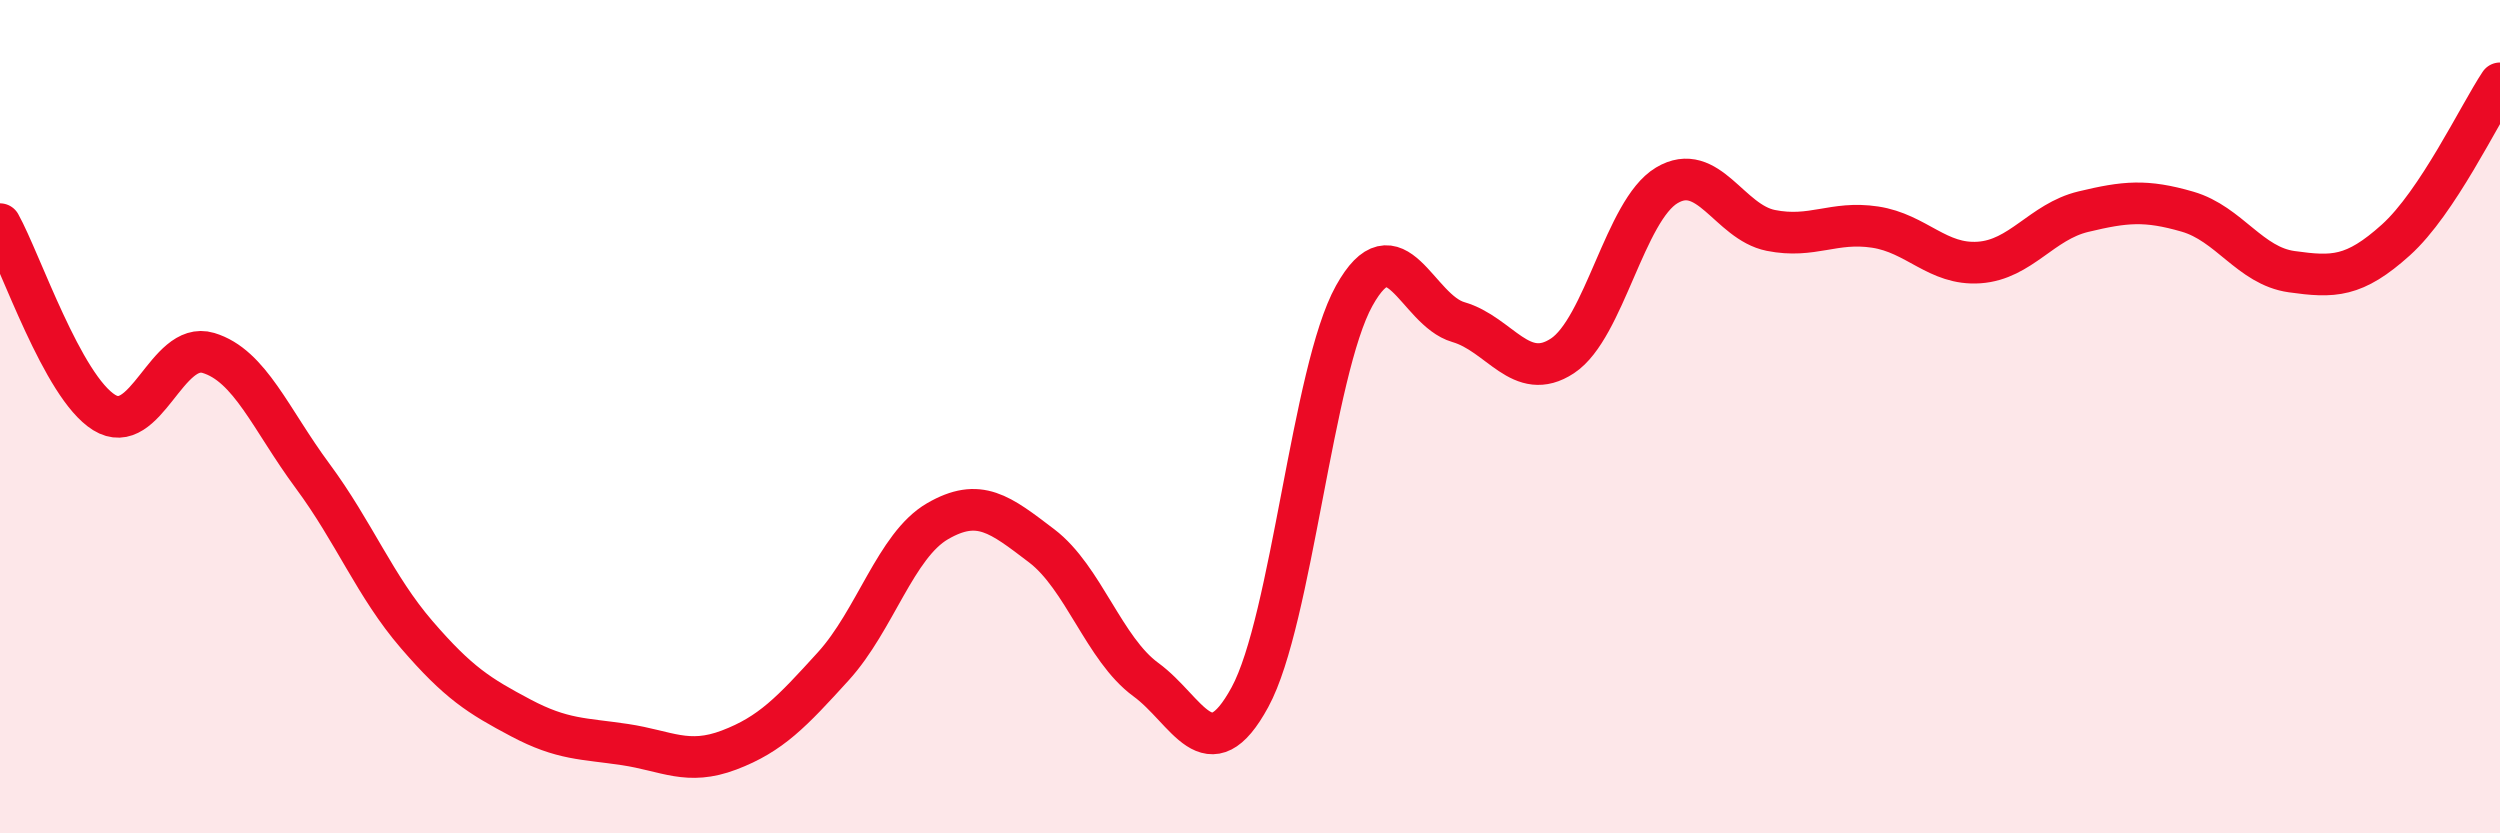 
    <svg width="60" height="20" viewBox="0 0 60 20" xmlns="http://www.w3.org/2000/svg">
      <path
        d="M 0,5.38 C 0.5,6.28 1.5,9.28 2.5,9.9 C 3.5,10.52 4,8.17 5,8.47 C 6,8.77 6.5,10.07 7.5,11.42 C 8.5,12.77 9,14.07 10,15.23 C 11,16.39 11.5,16.7 12.5,17.23 C 13.5,17.76 14,17.72 15,17.87 C 16,18.02 16.5,18.38 17.5,18 C 18.5,17.62 19,17.09 20,15.99 C 21,14.89 21.5,13.09 22.5,12.51 C 23.5,11.93 24,12.34 25,13.1 C 26,13.86 26.5,15.58 27.5,16.31 C 28.5,17.04 29,18.57 30,16.73 C 31,14.89 31.5,8.9 32.5,7.1 C 33.5,5.3 34,7.44 35,7.73 C 36,8.02 36.5,9.2 37.5,8.54 C 38.5,7.88 39,5.05 40,4.45 C 41,3.85 41.5,5.33 42.5,5.53 C 43.5,5.73 44,5.3 45,5.45 C 46,5.6 46.5,6.37 47.5,6.3 C 48.5,6.23 49,5.32 50,5.08 C 51,4.84 51.5,4.79 52.5,5.08 C 53.5,5.37 54,6.38 55,6.52 C 56,6.66 56.5,6.66 57.5,5.76 C 58.5,4.86 59.5,2.75 60,2L60 20L0 20Z"
        fill="#EB0A25"
        opacity="0.1"
        stroke-linecap="round"
        stroke-linejoin="round"
      />
      <path
        d="M 0,5.38 C 0.5,6.28 1.5,9.28 2.5,9.9 C 3.5,10.52 4,8.17 5,8.47 C 6,8.77 6.5,10.07 7.5,11.42 C 8.5,12.77 9,14.07 10,15.23 C 11,16.39 11.5,16.7 12.5,17.23 C 13.5,17.76 14,17.72 15,17.87 C 16,18.02 16.5,18.38 17.5,18 C 18.5,17.62 19,17.09 20,15.99 C 21,14.89 21.5,13.09 22.5,12.51 C 23.5,11.93 24,12.34 25,13.1 C 26,13.86 26.5,15.58 27.5,16.31 C 28.5,17.04 29,18.57 30,16.73 C 31,14.89 31.5,8.9 32.5,7.1 C 33.5,5.3 34,7.44 35,7.73 C 36,8.02 36.5,9.2 37.5,8.54 C 38.5,7.88 39,5.05 40,4.45 C 41,3.85 41.5,5.33 42.5,5.53 C 43.5,5.73 44,5.3 45,5.45 C 46,5.6 46.5,6.37 47.5,6.3 C 48.5,6.23 49,5.32 50,5.08 C 51,4.84 51.5,4.79 52.5,5.08 C 53.5,5.37 54,6.38 55,6.52 C 56,6.66 56.5,6.66 57.5,5.76 C 58.5,4.86 59.5,2.75 60,2"
        stroke="#EB0A25"
        stroke-width="1"
        fill="none"
        stroke-linecap="round"
        stroke-linejoin="round"
      />
    </svg>
  